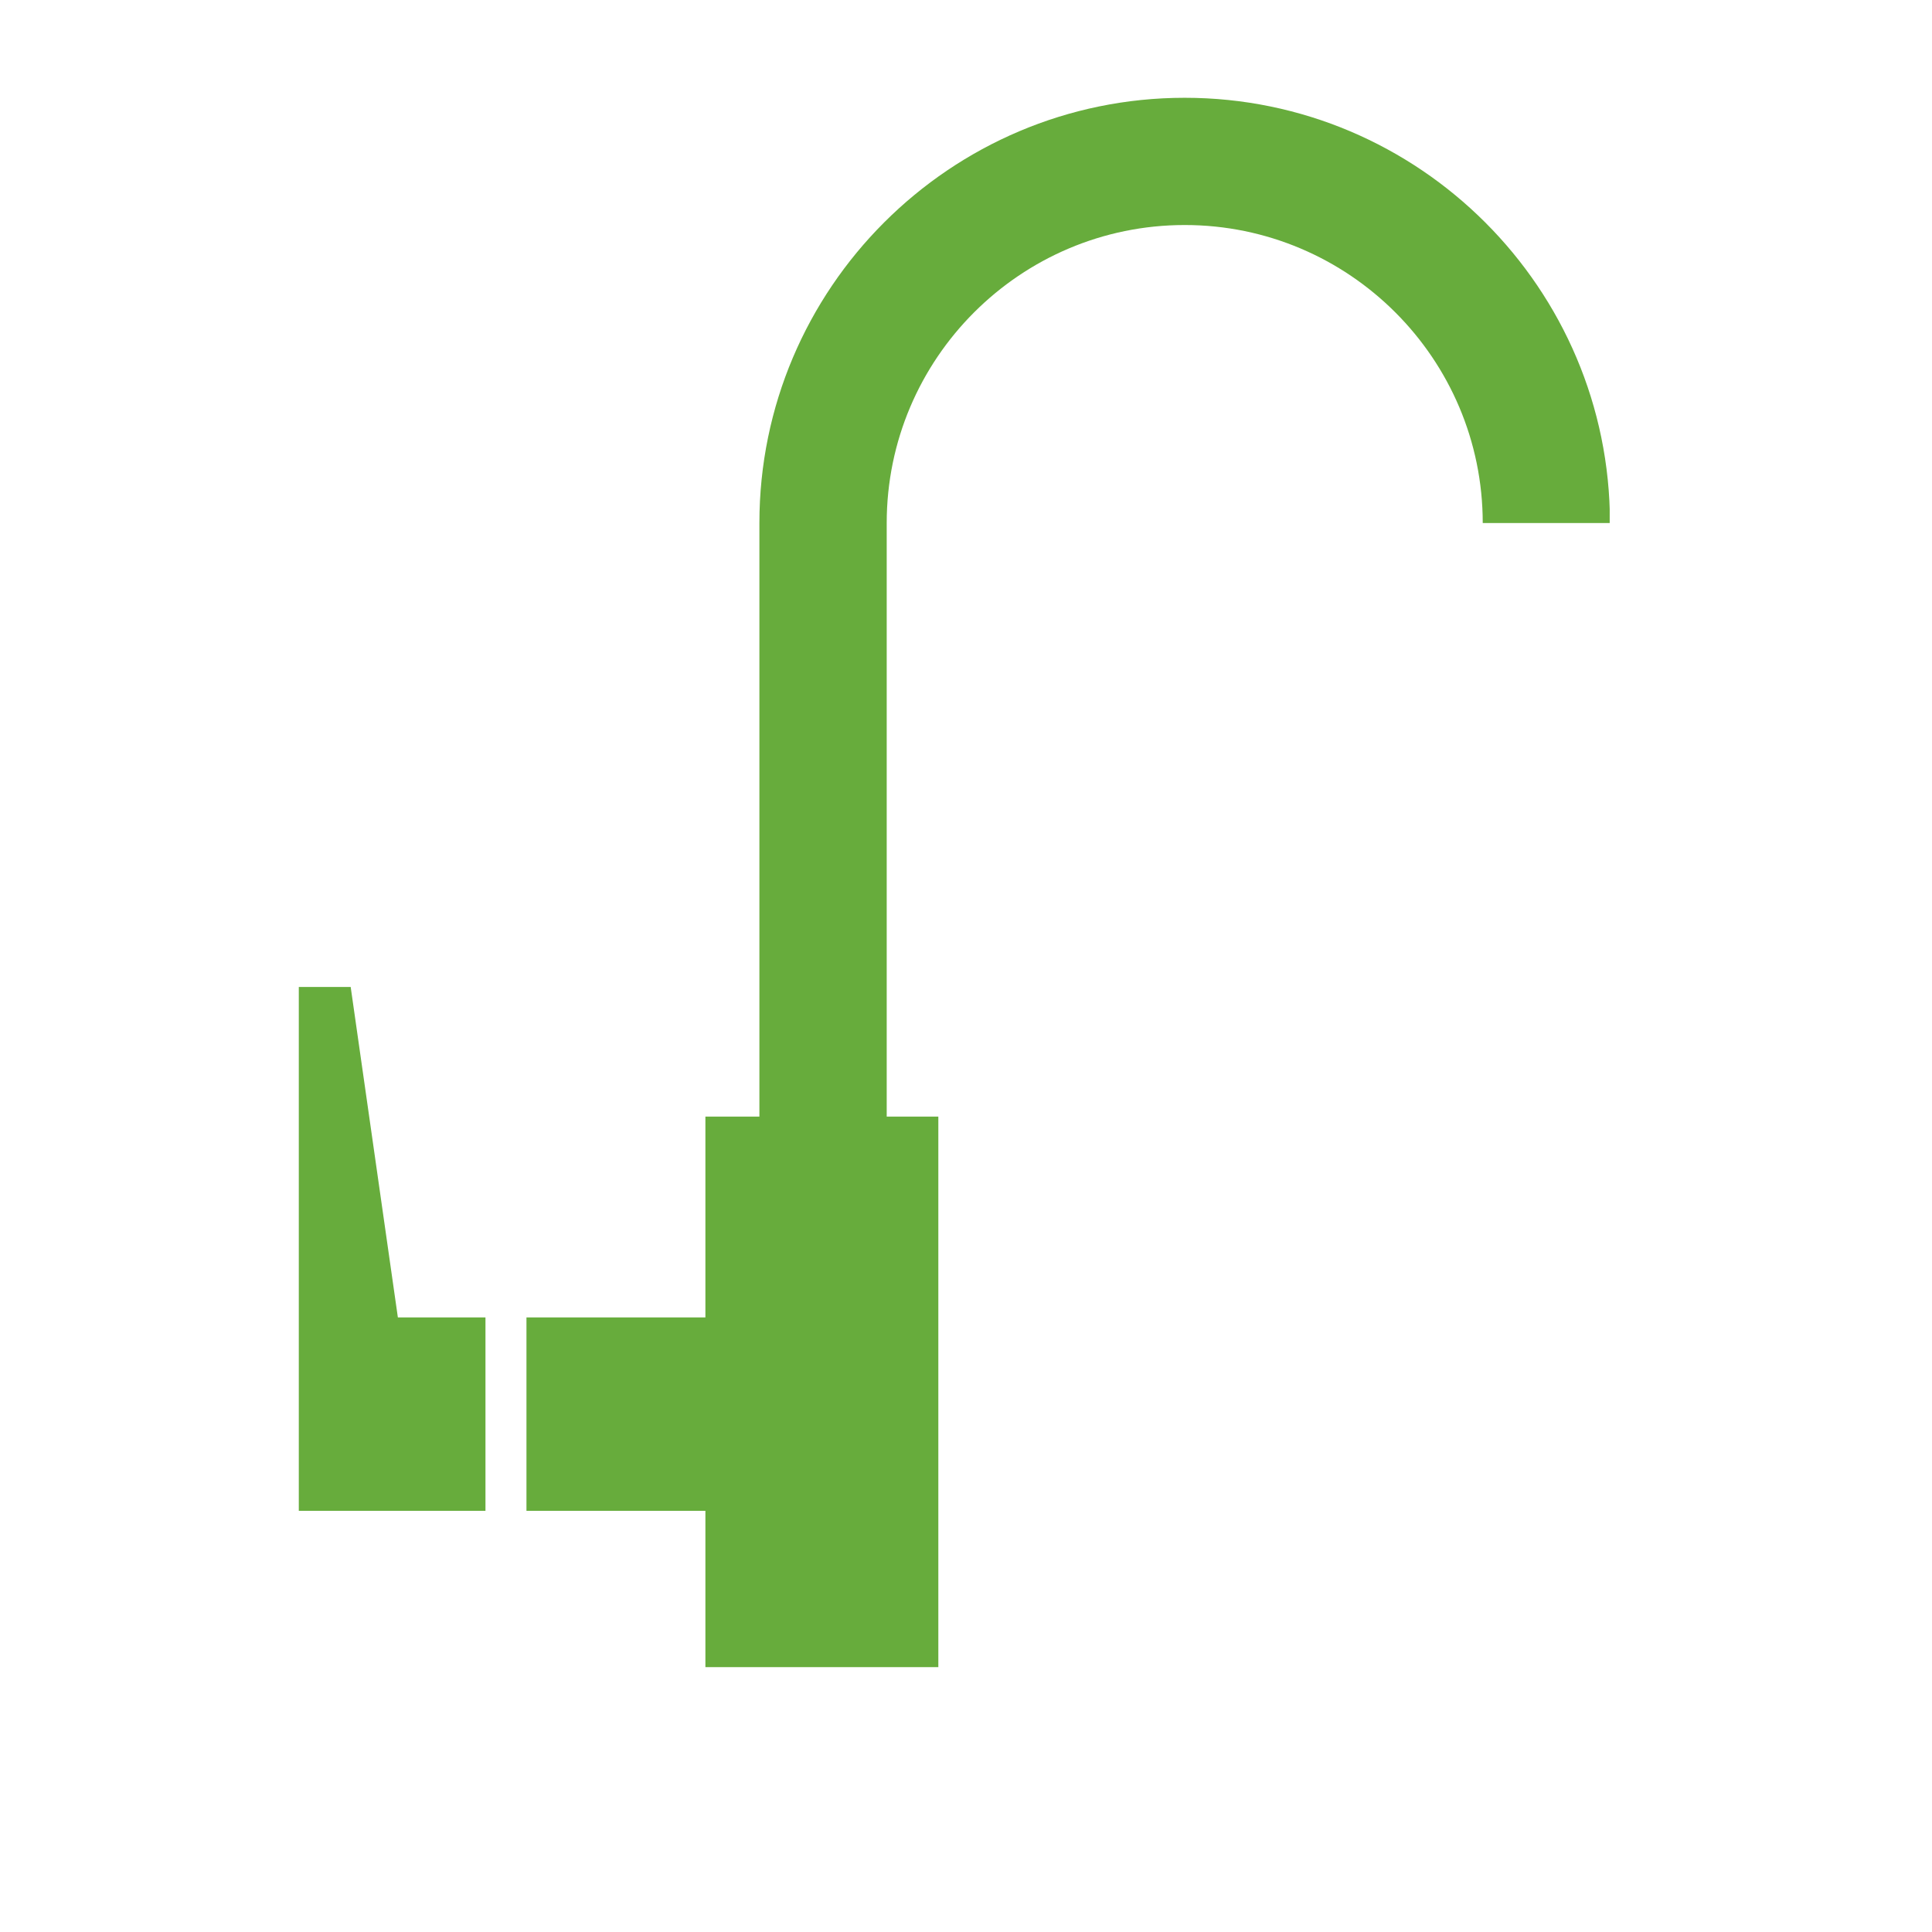 <svg xmlns="http://www.w3.org/2000/svg" xmlns:xlink="http://www.w3.org/1999/xlink" width="100" viewBox="0 0 75.12 83.04" height="100" preserveAspectRatio="xMidYMid meet"><defs><clipPath id="dd5a8f56a7"><path d="M 18 4.195 L 65.227 4.195 L 65.227 71.656 L 18 71.656 Z M 18 4.195 " clip-rule="nonzero"></path></clipPath><clipPath id="5cacdbcc3d"><path d="M 8.887 42 L 17 42 L 17 65 L 8.887 65 Z M 8.887 42 " clip-rule="nonzero"></path></clipPath></defs><g clip-path="url(#dd5a8f56a7)"><path fill="#67ac3c" d="M 46.961 4.203 C 36.879 4.203 28.68 12.402 28.68 22.48 L 28.68 47.992 L 26.359 47.992 L 26.359 56.625 L 18.668 56.625 L 18.668 64.938 L 26.359 64.938 L 26.359 71.785 L 36.371 71.785 L 36.371 47.992 L 34.152 47.992 L 34.152 22.48 C 34.152 15.418 39.895 9.672 46.961 9.672 C 54.023 9.672 59.77 15.418 59.77 22.48 L 65.238 22.48 C 65.238 12.402 57.039 4.203 46.961 4.203 " fill-opacity="1" fill-rule="nonzero"></path></g><g clip-path="url(#5cacdbcc3d)"><path fill="#67ac3c" d="M 11.113 42.422 L 8.883 42.422 L 8.883 64.938 L 16.906 64.938 L 16.906 56.625 L 13.141 56.625 L 11.113 42.422 " fill-opacity="1" fill-rule="nonzero"></path></g></svg>
